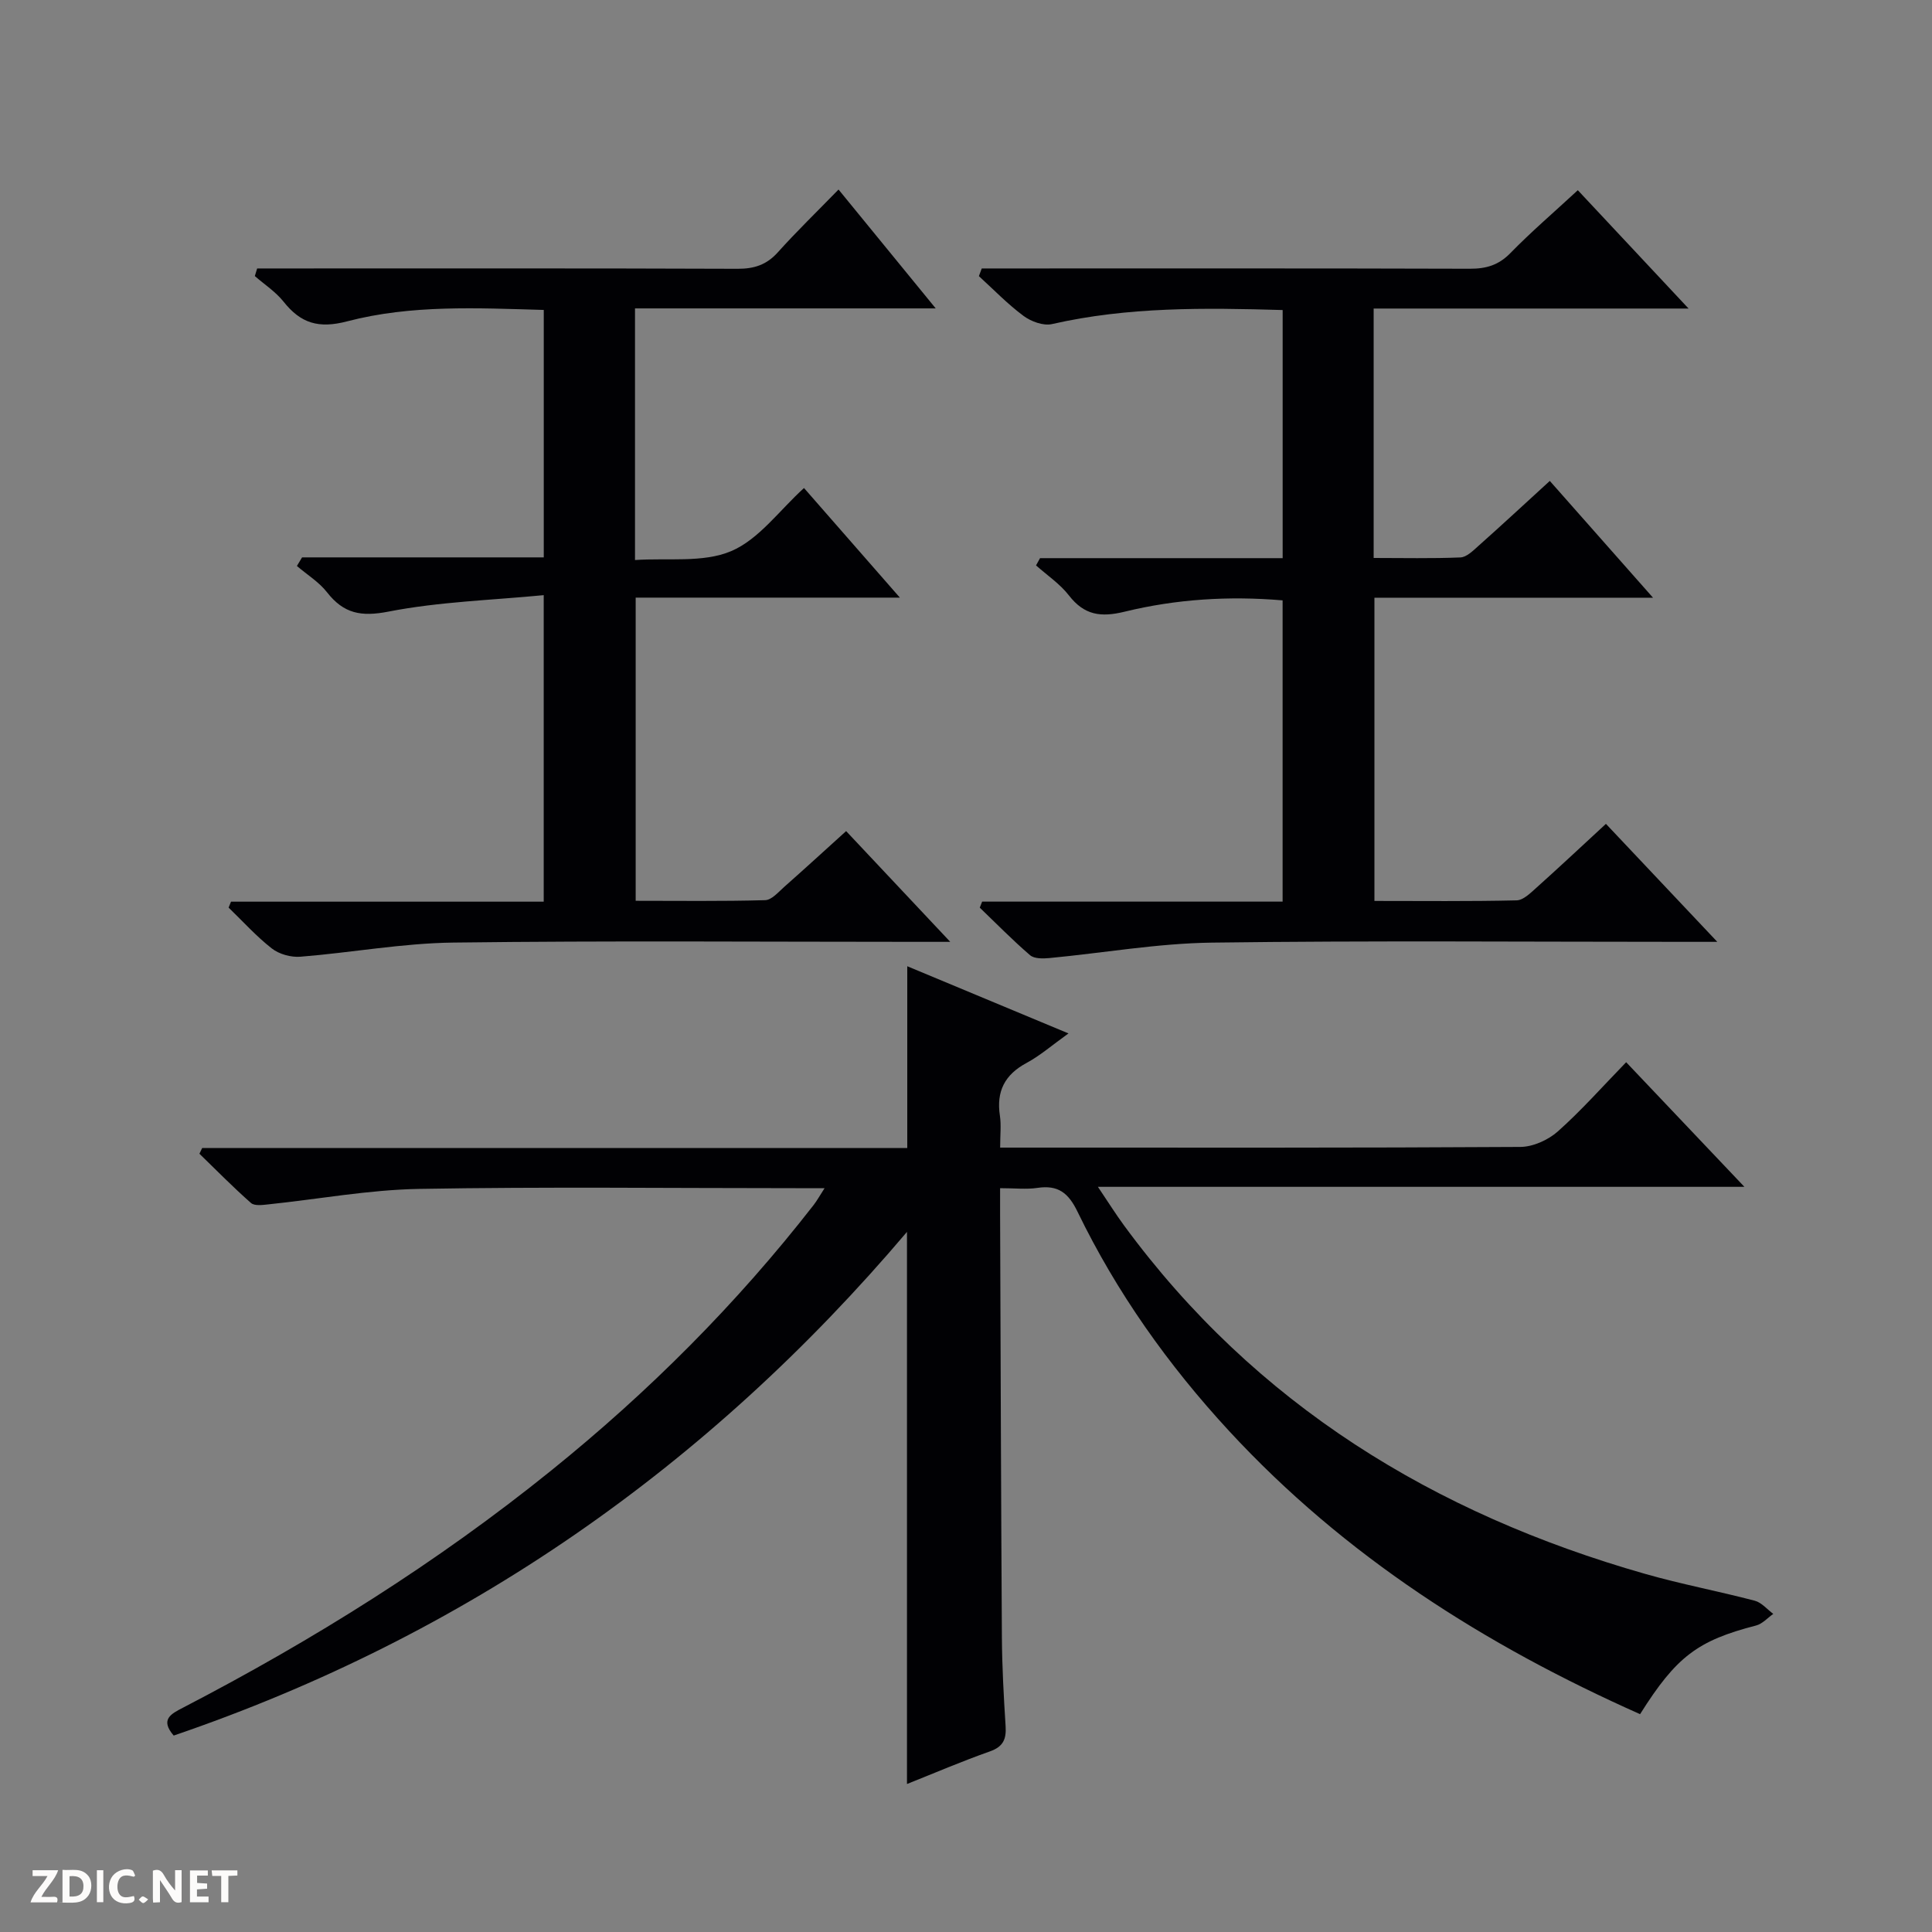 <svg enable-background="new 0 0 400 400" viewBox="0 0 400 400" xmlns="http://www.w3.org/2000/svg"><rect x="0" y="0" width="400" height="400" fill="#808080" stroke="none"/><g fill="#fcfbfa"><path d="m37.59 393.81c-.92.31-1.52.05-2-.78-.7-1.2-1.52-2.34-2.47-3.78v4.59c-.55.03-.95.05-1.41.07-.03-.37-.06-.64-.06-.91 0-1.91 0-3.81 0-5.7 1.13-.41 1.77-.03 2.29.91.62 1.11 1.38 2.14 2.31 3.19v-4.2h1.35v6.61z"/><path d="m12.94 393.88v-6.75c1.9.19 3.93-.54 5.37 1.29.8 1.01.78 2.88.03 3.97-1.37 1.97-3.4 1.51-6.4 1.49m2.45-1.22c2.04.12 2.92-.58 2.89-2.21-.03-1.51-.98-2.19-2.89-2z"/><path d="m11.81 393.87h-5.49c.68-2.18 2.47-3.48 3.51-5.45h-3.08v-1.21h5.29c-.71 2.13-2.44 3.48-3.47 5.51.86 0 1.63.04 2.39-.01.79-.05 1.14.21.85 1.16"/><path d="m39.33 393.86v-6.61h3.7v1.07h-2.22v1.52c.68.04 1.34.09 2.07.13v1.07c-.72.05-1.38.09-2.1.14v1.48h2.4v1.19h-3.85z"/><path d="m27.71 388.56c-1.15-.3-2.46-.61-3.1.64-.37.73-.41 1.93-.06 2.67.63 1.35 1.99.93 3.17.68.35.94-.01 1.32-.93 1.46-1.62.25-3.05-.27-3.76-1.48-.73-1.24-.6-3.03.31-4.17.88-1.11 2.71-1.7 4-1.16.32.13.44.74.65 1.12-.1.08-.19.16-.28.24"/><path d="m49.15 387.24v1.07c-.59.02-1.17.05-1.87.08v5.44h-1.48v-5.44h-1.85c-.05-.4-.08-.73-.13-1.15z"/><path d="m20.06 387.21h1.33v6.62h-1.33z"/><path d="m30.68 393.25c-.39.38-.8.79-1.05.76-.32-.05-.6-.45-.9-.7.26-.24.51-.64.8-.67.29-.04.62.3 1.15.61"/></g><path d="m339.56 354.9c-32.15-14.3-61.18-32.75-85.09-58.63-12.61-13.65-23.28-28.68-31.38-45.4-1.89-3.91-4.04-5.57-8.3-4.93-2.27.34-4.64.06-7.73.06 0 1.98-.01 3.73 0 5.48.11 29.16.19 58.31.37 87.47.04 6.15.38 12.3.77 18.44.17 2.69-.49 4.24-3.25 5.22-5.77 2.03-11.39 4.45-17.17 6.75 0-38.17 0-75.92 0-114.31-41.28 48.7-91.53 83.7-151.82 104.28-2.88-3.35-.53-4.5 1.96-5.79 26.94-13.98 52.57-30.01 76.22-49.1 20.17-16.27 38.38-34.48 54.31-54.95.68-.88 1.22-1.86 2.27-3.49-2.51 0-4.27 0-6.02 0-25.99 0-51.99-.31-77.98.15-10.4.19-20.76 2.12-31.14 3.2-1.21.13-2.88.36-3.61-.28-3.69-3.25-7.15-6.77-10.68-10.2.19-.4.38-.79.57-1.19h145.98c0-12.85 0-25.06 0-37.63 10.61 4.42 21.53 8.97 33.38 13.91-3.39 2.42-5.86 4.59-8.68 6.11-4.53 2.43-6.29 5.89-5.52 10.93.29 1.93.05 3.95.05 6.6h5.73c33.99 0 67.99.07 101.98-.14 2.62-.02 5.74-1.43 7.74-3.2 4.84-4.3 9.16-9.19 14.16-14.34 8.15 8.59 15.96 16.82 24.48 25.8-44.87 0-88.74 0-133.85 0 2.19 3.25 3.72 5.7 5.42 8.01 27.22 37.08 64.18 59.66 107.86 72.12 7.49 2.14 15.17 3.58 22.71 5.56 1.42.37 2.57 1.79 3.84 2.73-1.18.82-2.25 2.06-3.55 2.4-12.09 3.12-16.51 6.4-24.03 18.36z" fill="#010104"/><path d="m320.87 99.57c7.17 8.12 13.98 15.82 21.37 24.18-19.58 0-38.44 0-57.68 0v62.78c9.88 0 19.66.11 29.44-.12 1.38-.03 2.87-1.52 4.07-2.59 4.71-4.22 9.32-8.54 14.42-13.25 7.49 7.93 14.84 15.72 23.06 24.43-2.75 0-4.46 0-6.18 0-32.83 0-65.66-.28-98.49.16-11.23.15-22.43 2.14-33.65 3.2-1.31.12-3.09.15-3.96-.59-3.62-3.11-6.97-6.54-10.42-9.85.16-.42.33-.83.49-1.25h62.21c0-21.17 0-41.58 0-62.37-11.12-.95-22.04-.26-32.69 2.34-4.95 1.21-8.36.74-11.54-3.35-1.86-2.4-4.52-4.18-6.82-6.23.28-.5.55-1 .83-1.5h50.23c0-17.46 0-34.22 0-51.37-16.17-.47-32.05-.68-47.77 2.91-1.77.4-4.31-.53-5.86-1.68-3.31-2.45-6.2-5.46-9.26-8.25.2-.53.39-1.06.59-1.59h5.57c31.83 0 63.66-.04 95.49.06 3.39.01 5.96-.75 8.4-3.25 4.29-4.4 8.98-8.41 13.95-13.01 7.45 7.96 14.78 15.79 22.93 24.5-22.32 0-43.63 0-65.2 0v51.64c6.07 0 12.02.14 17.96-.11 1.26-.05 2.59-1.36 3.67-2.33 4.87-4.33 9.62-8.74 14.84-13.51z" fill="#010104"/><path d="m62.54 115.4h50.04c0-17.25 0-34 0-51.23-13.76-.39-27.45-1.11-40.7 2.36-5.92 1.55-9.61.41-13.17-4.07-1.63-2.05-3.94-3.55-5.95-5.3.16-.53.32-1.06.48-1.58h5.5c31.32 0 62.65-.05 93.97.07 3.42.01 5.99-.81 8.32-3.4 3.89-4.33 8.08-8.39 12.58-13.01 6.65 8.14 13.02 15.93 20.12 24.61-21.34 0-41.67 0-62.26 0v52.1c6.75-.47 14.08.62 19.9-1.84 5.76-2.44 10-8.46 15.09-13.07 6.6 7.55 12.94 14.79 19.85 22.69-18.57 0-36.43 0-54.7 0v62.77c8.93 0 17.87.12 26.81-.13 1.36-.04 2.76-1.7 3.98-2.78 4.11-3.63 8.15-7.33 12.78-11.52 7 7.45 13.84 14.73 21.56 22.93-2.92 0-4.67 0-6.43 0-32.16 0-64.31-.26-96.46.15-10.57.13-21.1 2.09-31.67 2.93-1.94.15-4.38-.52-5.9-1.71-3.22-2.51-5.99-5.61-8.95-8.46.17-.41.33-.82.5-1.23h64.74c0-21.15 0-41.56 0-63.46-10.87 1.05-21.66 1.36-32.11 3.4-5.71 1.12-9.3.42-12.75-3.99-1.67-2.14-4.14-3.65-6.24-5.45.34-.59.71-1.18 1.07-1.78z" fill="#010104"/></svg>